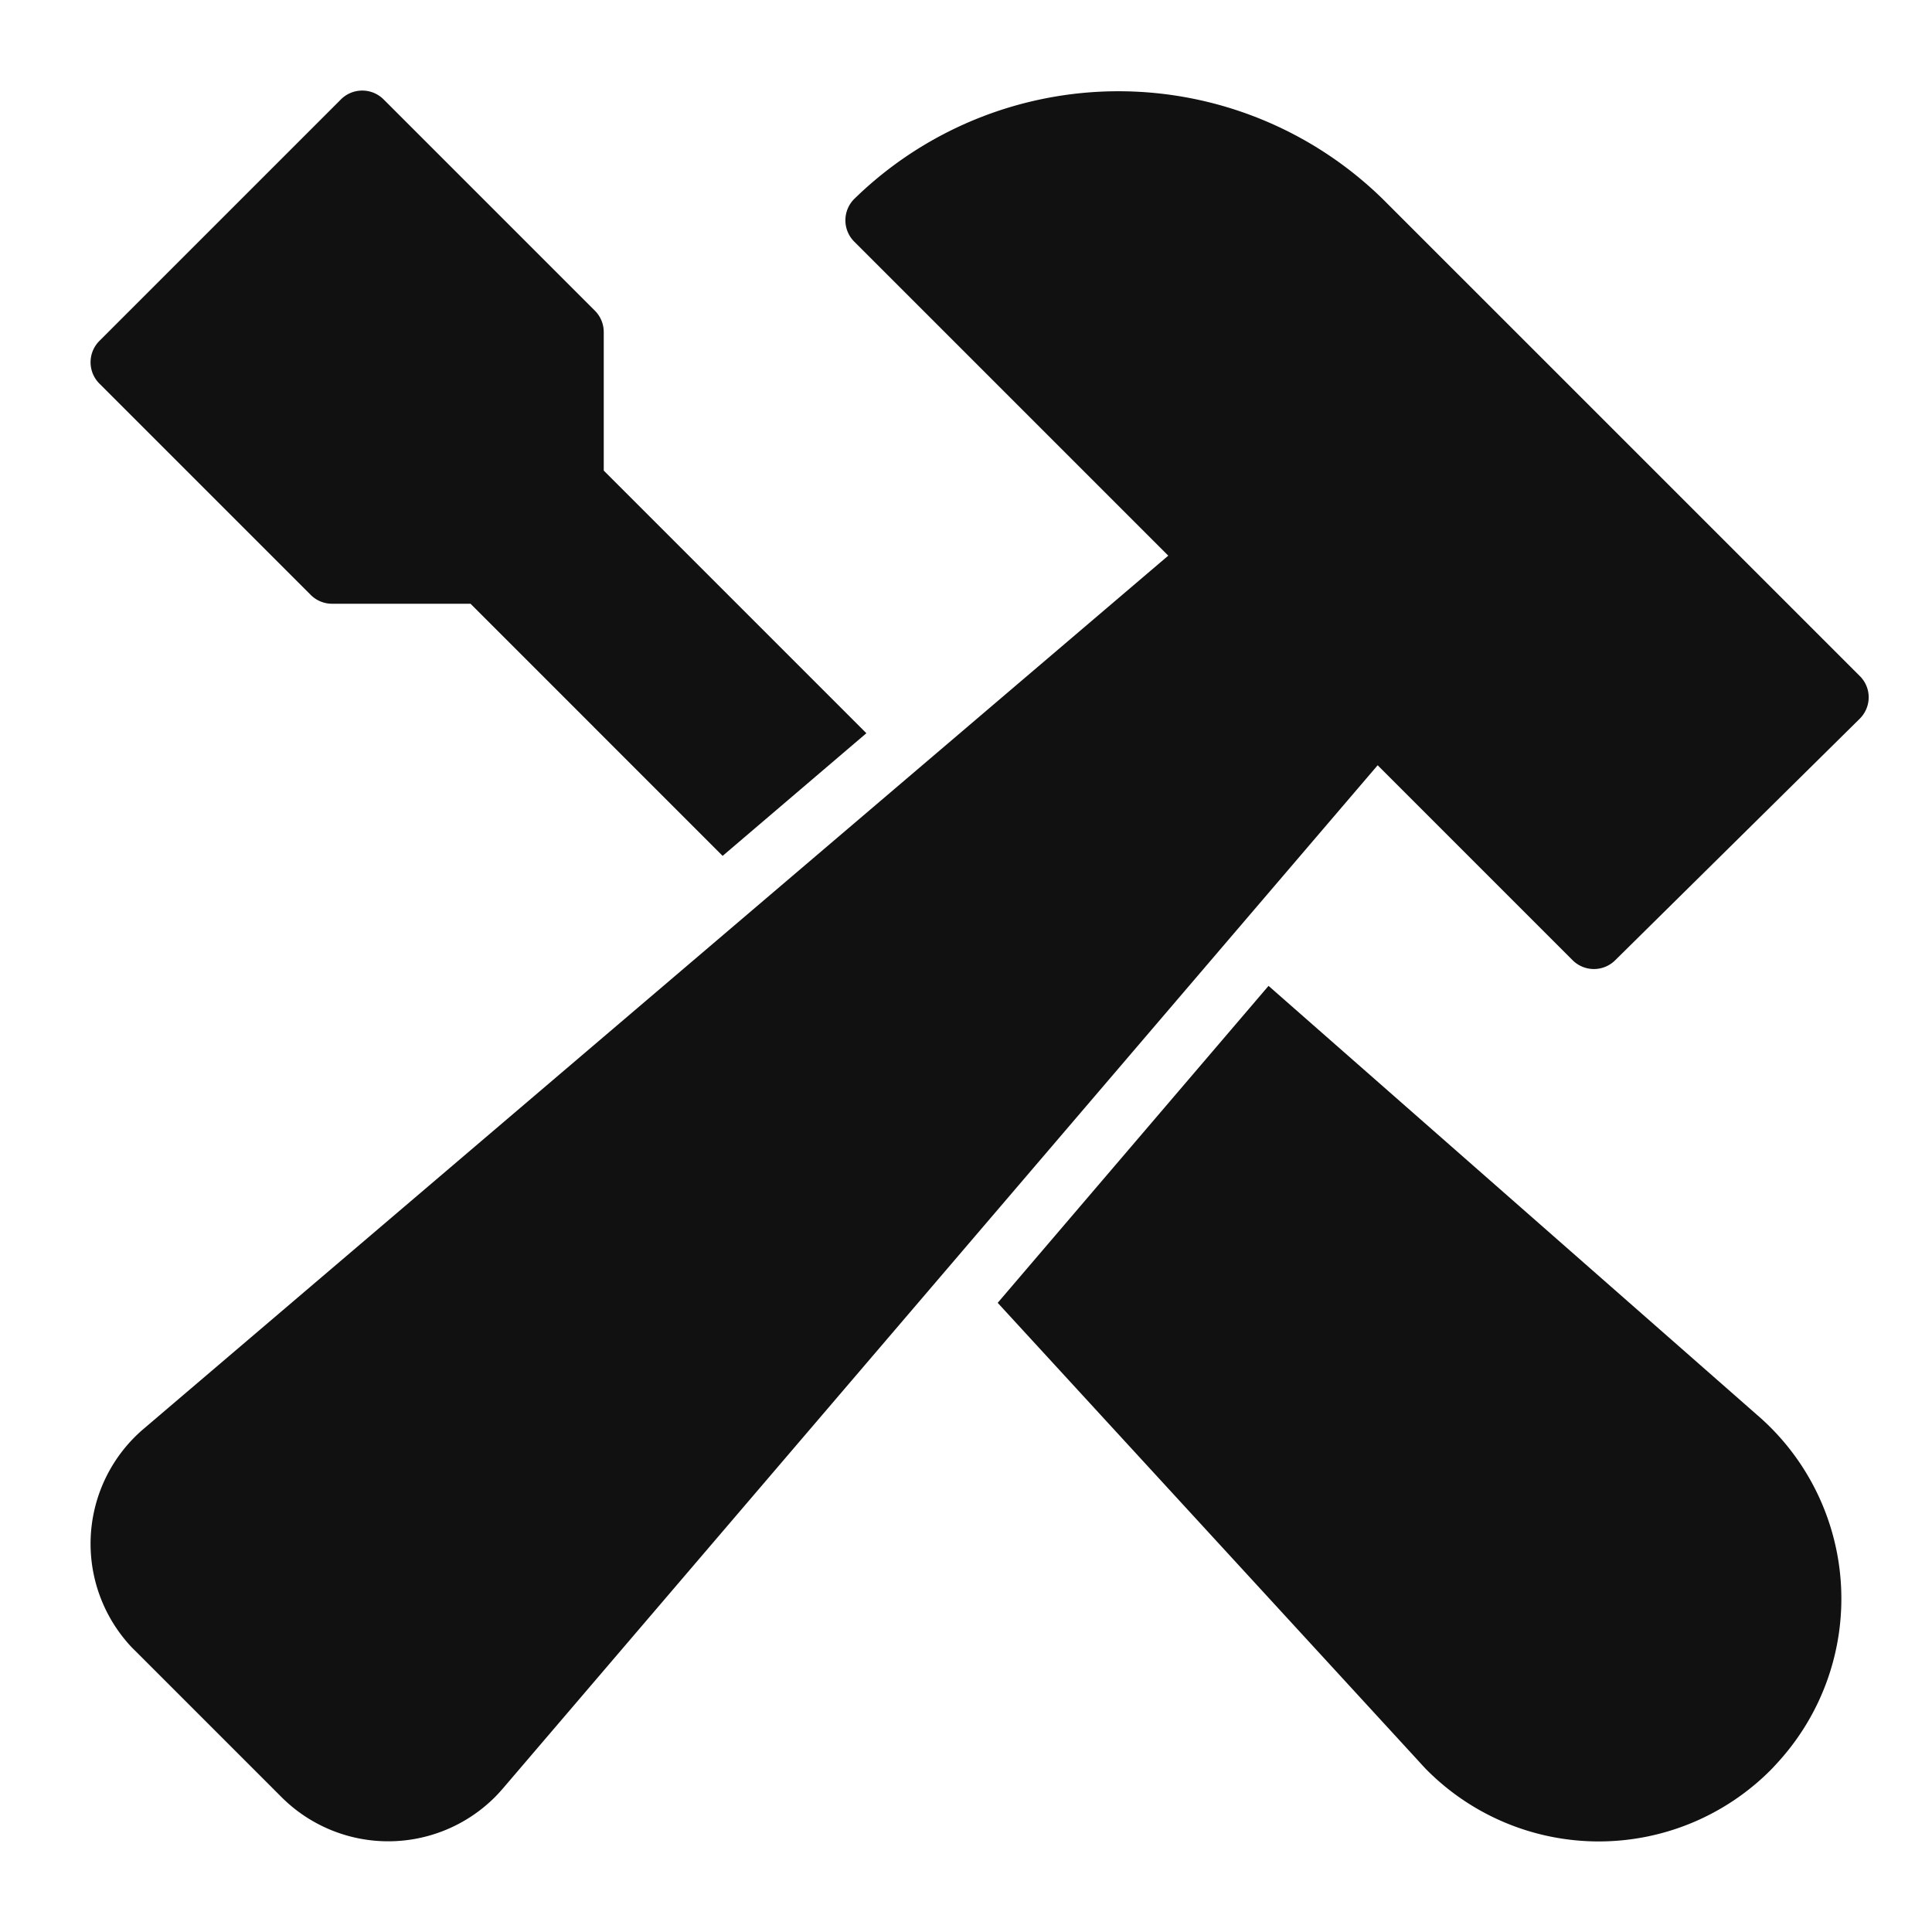 <svg xmlns="http://www.w3.org/2000/svg" viewBox="0 0 64 64" width="64" height="64"><g class="nc-icon-wrapper" stroke="none" fill="#111111"><path data-color="color-2" d="M10.293,19.707A1,1,0,0,0,11,20h4.587l8.351,8.352L28.7,24.289l-8.7-8.7V11a1,1,0,0,0-.293-.707l-7-7a1,1,0,0,0-1.414,0l-8,8a1,1,0,0,0,0,1.414Z"></path><path data-color="color-2" d="M58.352,47,42.022,32.658l-8.972,10.5L47,58.347c.091.1.18.2.28.3a8.036,8.036,0,0,0,11.363,0c.1-.1.189-.2.28-.3A8.034,8.034,0,0,0,58.352,47Z"></path><path d="M61.607,22.393,45.8,6.588a12.52,12.52,0,0,0-17.5,0,1,1,0,0,0,0,1.419l10.4,10.4L4.765,47.326a5,5,0,0,0-.579,7.045c.089.107.183.208.279.3l4.86,4.86a5,5,0,0,0,7.071,0c.1-.1.188-.2.275-.3L45.637,25.35l6.456,6.457a1,1,0,0,0,1.41.005l8.1-8a1.006,1.006,0,0,0,.3-.709A.994.994,0,0,0,61.607,22.393Z" fill="#111111"></path></g></svg>